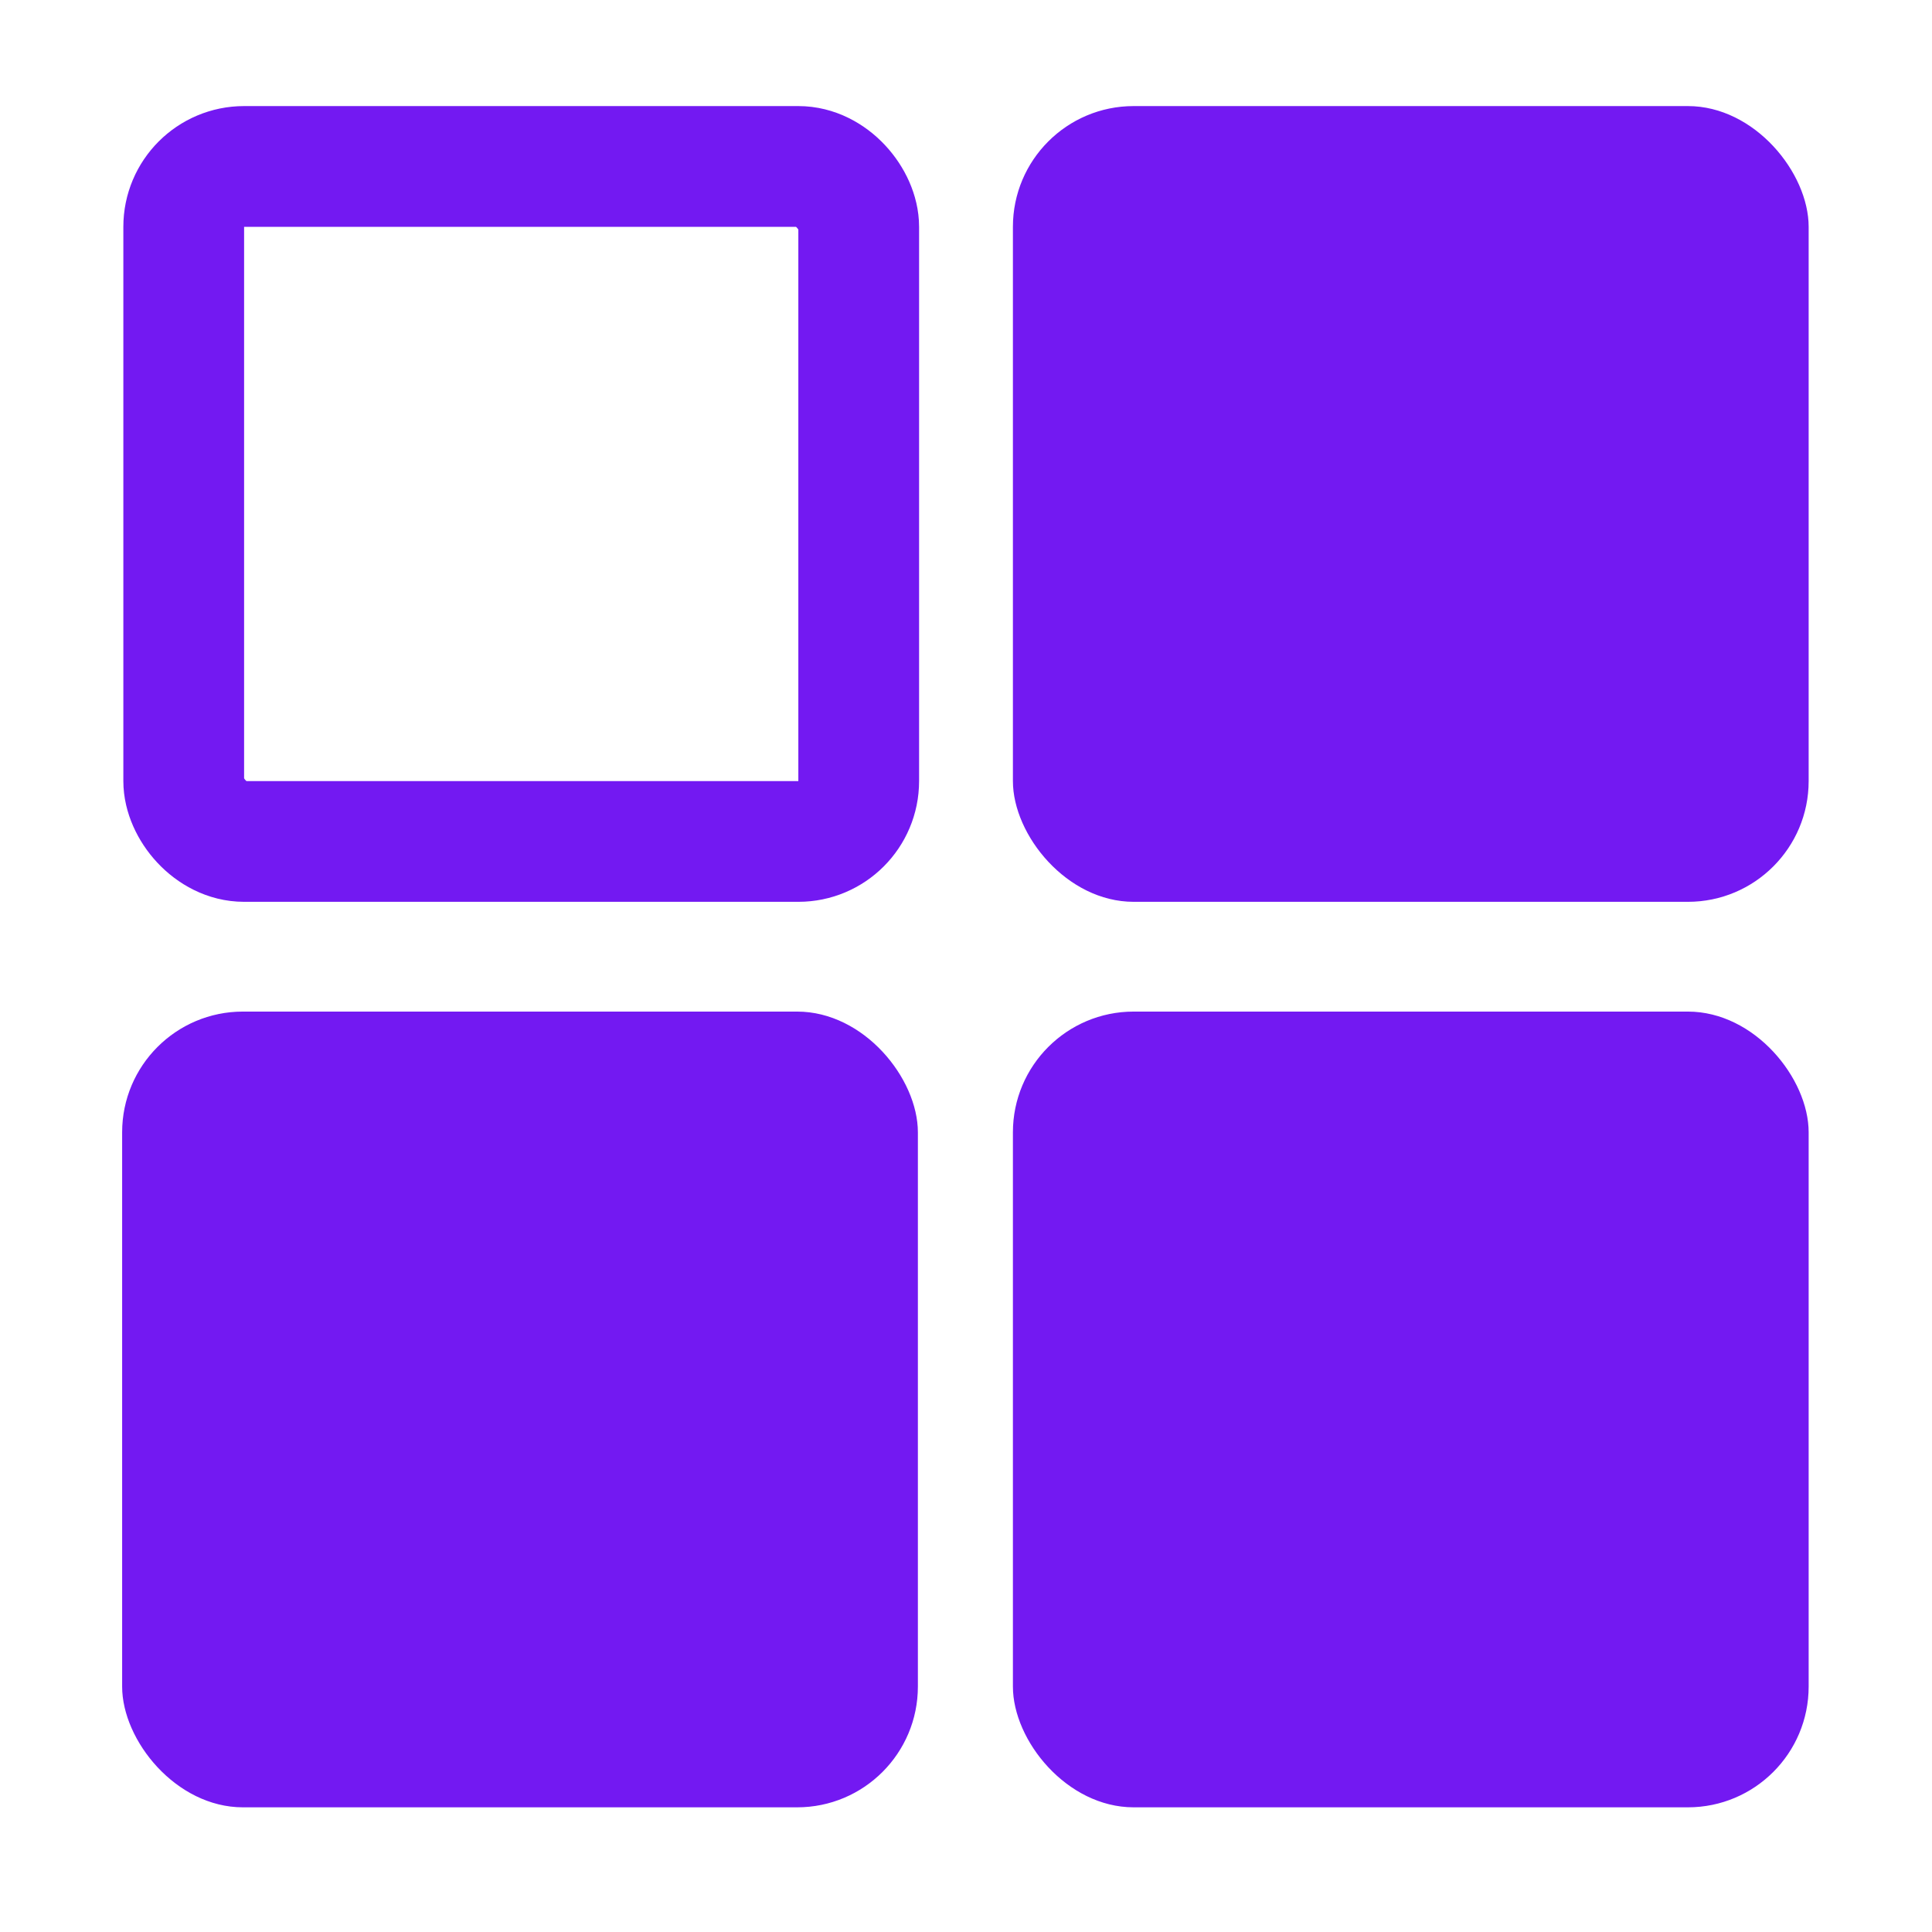 <?xml version="1.0" encoding="UTF-8"?>
<svg xmlns="http://www.w3.org/2000/svg" width="32" height="32" viewBox="0 0 32 32" fill="none">
  <rect x="16.777" y="16.755" width="13.18" height="13.18" rx="2" fill="#7319F2"></rect>
  <rect x="2.023" y="16.755" width="13.18" height="13.18" rx="2" fill="#7319F2"></rect>
  <rect x="16.777" y="1.757" width="13.18" height="13.18" rx="2" fill="#7319F2"></rect>
  <rect x="3.043" y="2.757" width="11.18" height="11.18" rx="1" stroke="#7319F2" stroke-width="2"></rect>
</svg>
